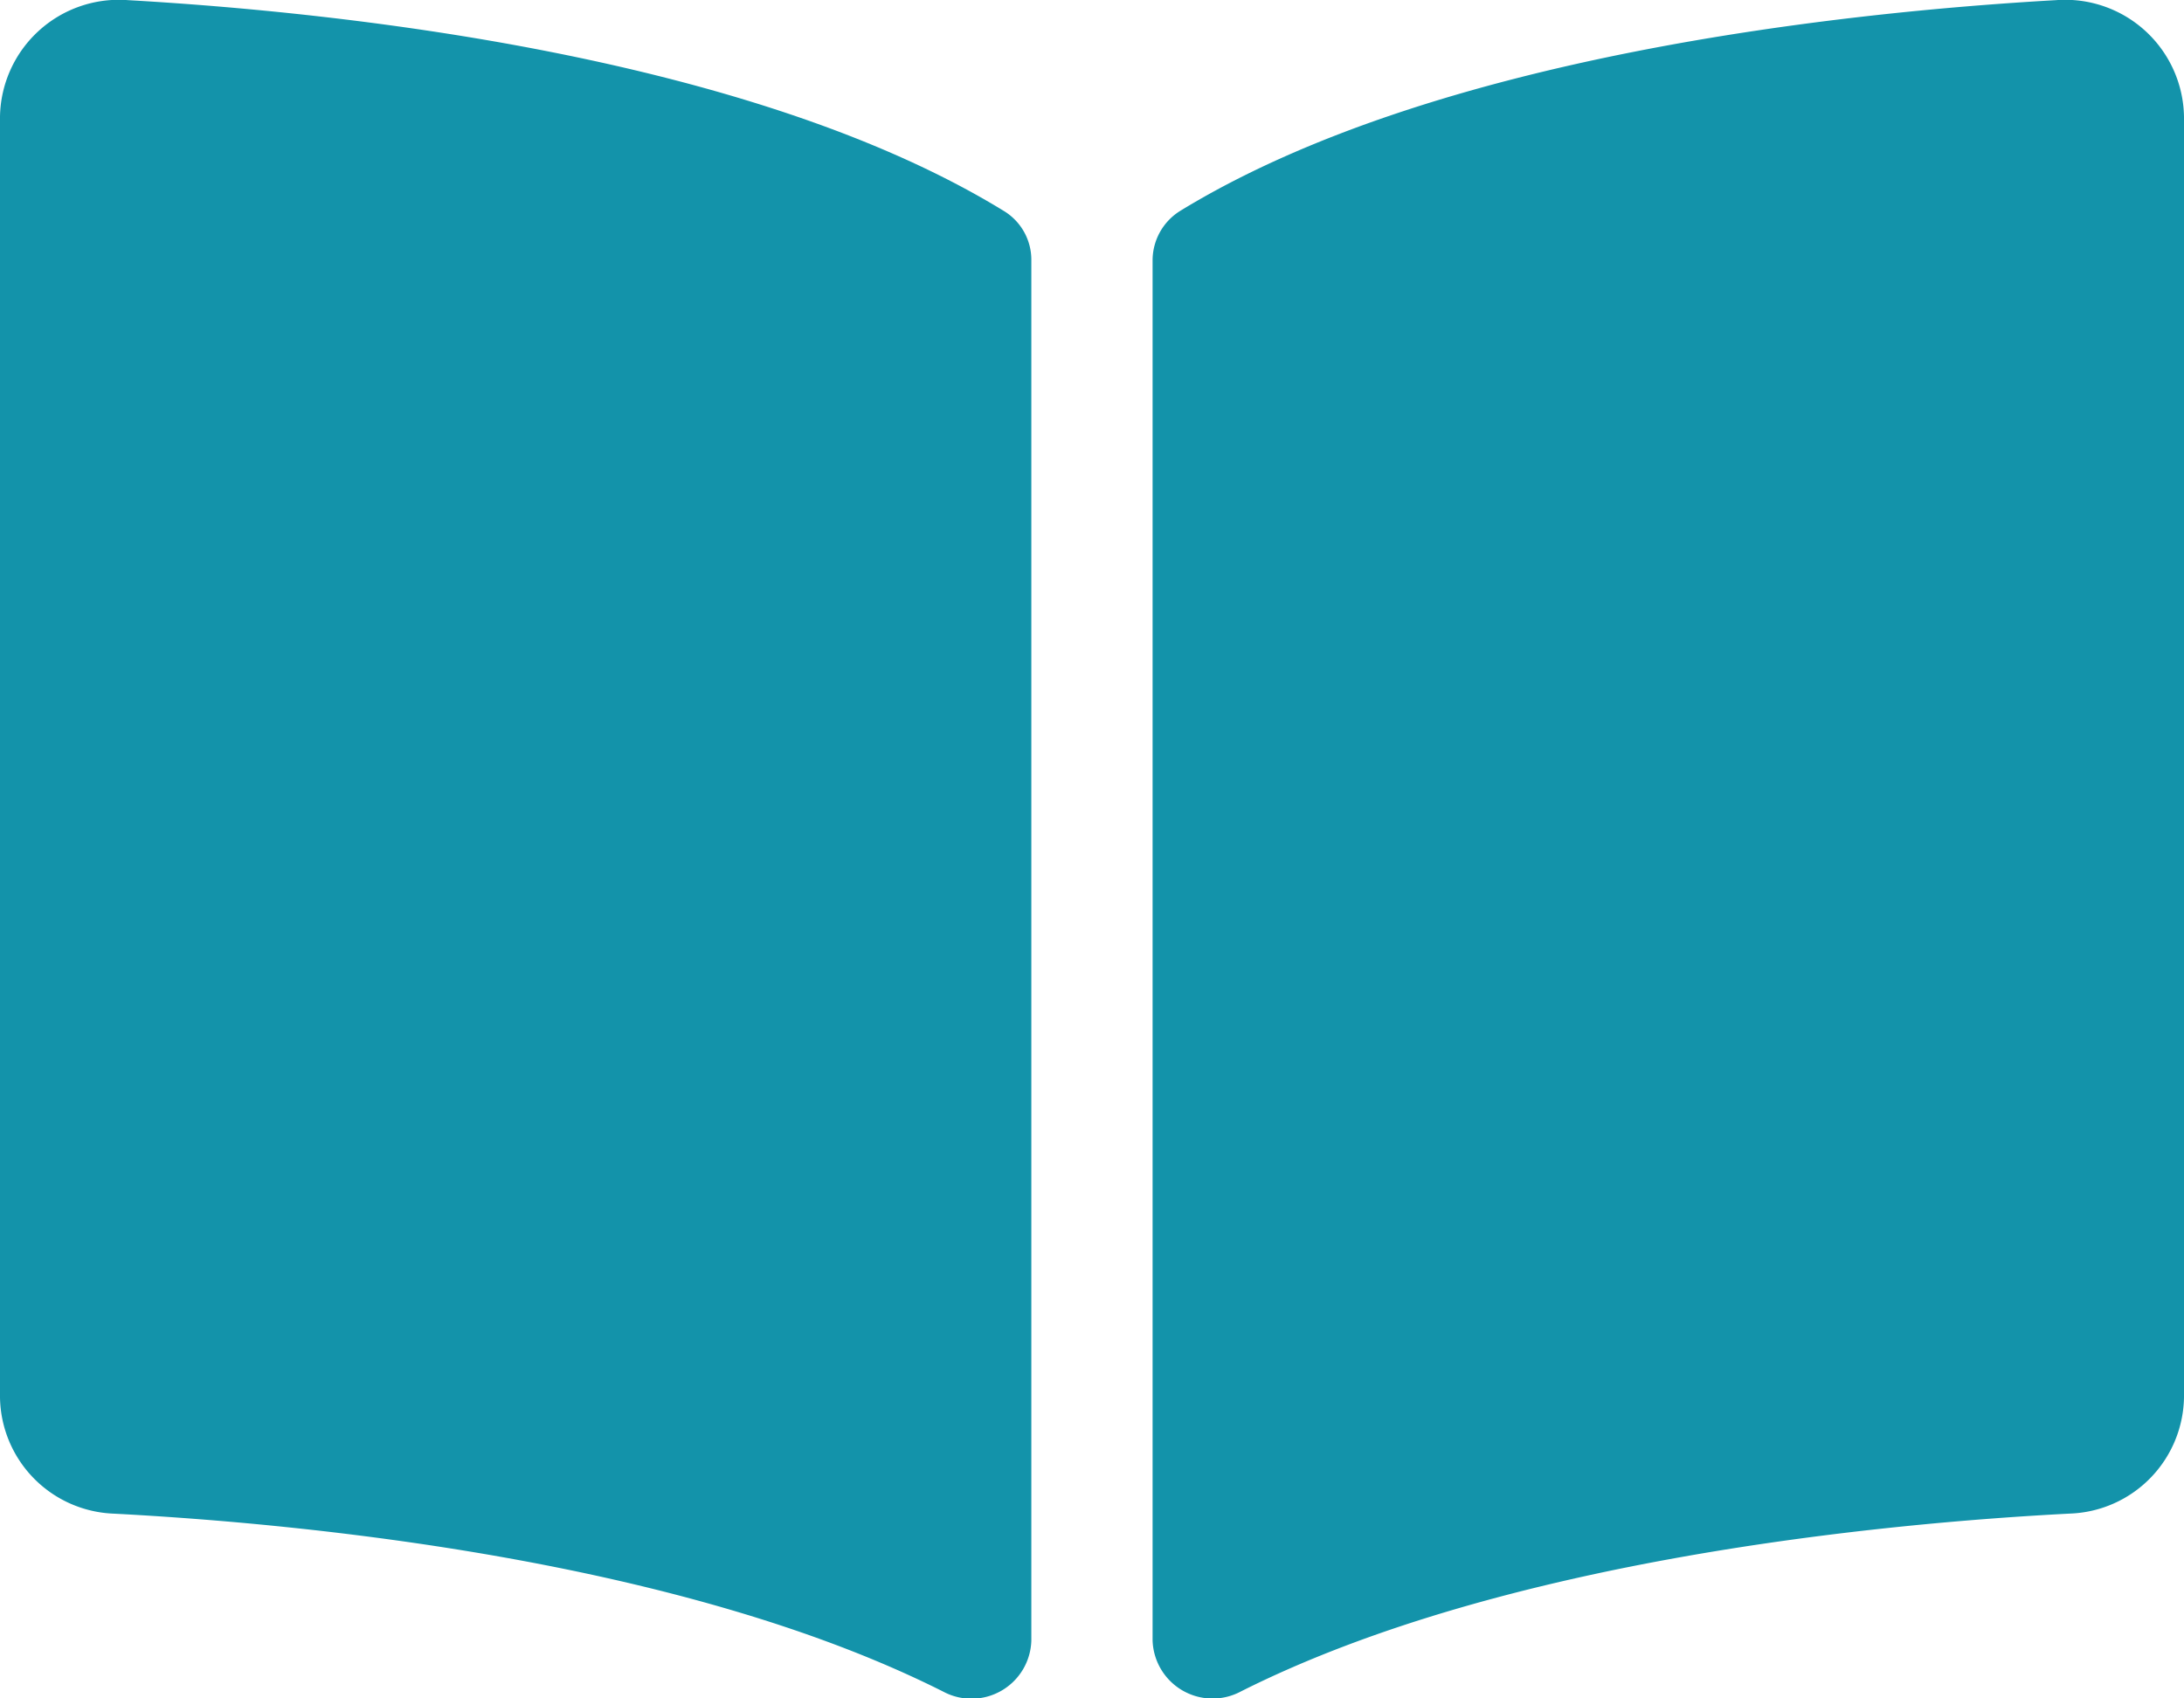 <svg xmlns="http://www.w3.org/2000/svg" width="28.567" height="22.219" viewBox="0 0 28.567 22.219">
  <path id="Icon_awesome-book-open" data-name="Icon awesome-book-open" d="M26.892,2.252c-2.718.154-8.12.716-11.455,2.757a.763.763,0,0,0-.361.653V23.709a.785.785,0,0,0,1.155.669c3.431-1.727,8.393-2.2,10.847-2.327a1.547,1.547,0,0,0,1.489-1.521V3.775a1.555,1.555,0,0,0-1.675-1.523ZM13.129,5.009C9.8,2.968,4.393,2.407,1.675,2.252A1.555,1.555,0,0,0,0,3.775V20.531a1.546,1.546,0,0,0,1.489,1.521c2.454.129,7.419.6,10.85,2.329a.783.783,0,0,0,1.151-.668V5.654A.747.747,0,0,0,13.129,5.009Z" transform="translate(0 -2.25)" fill="#1393aa"/>
</svg>
